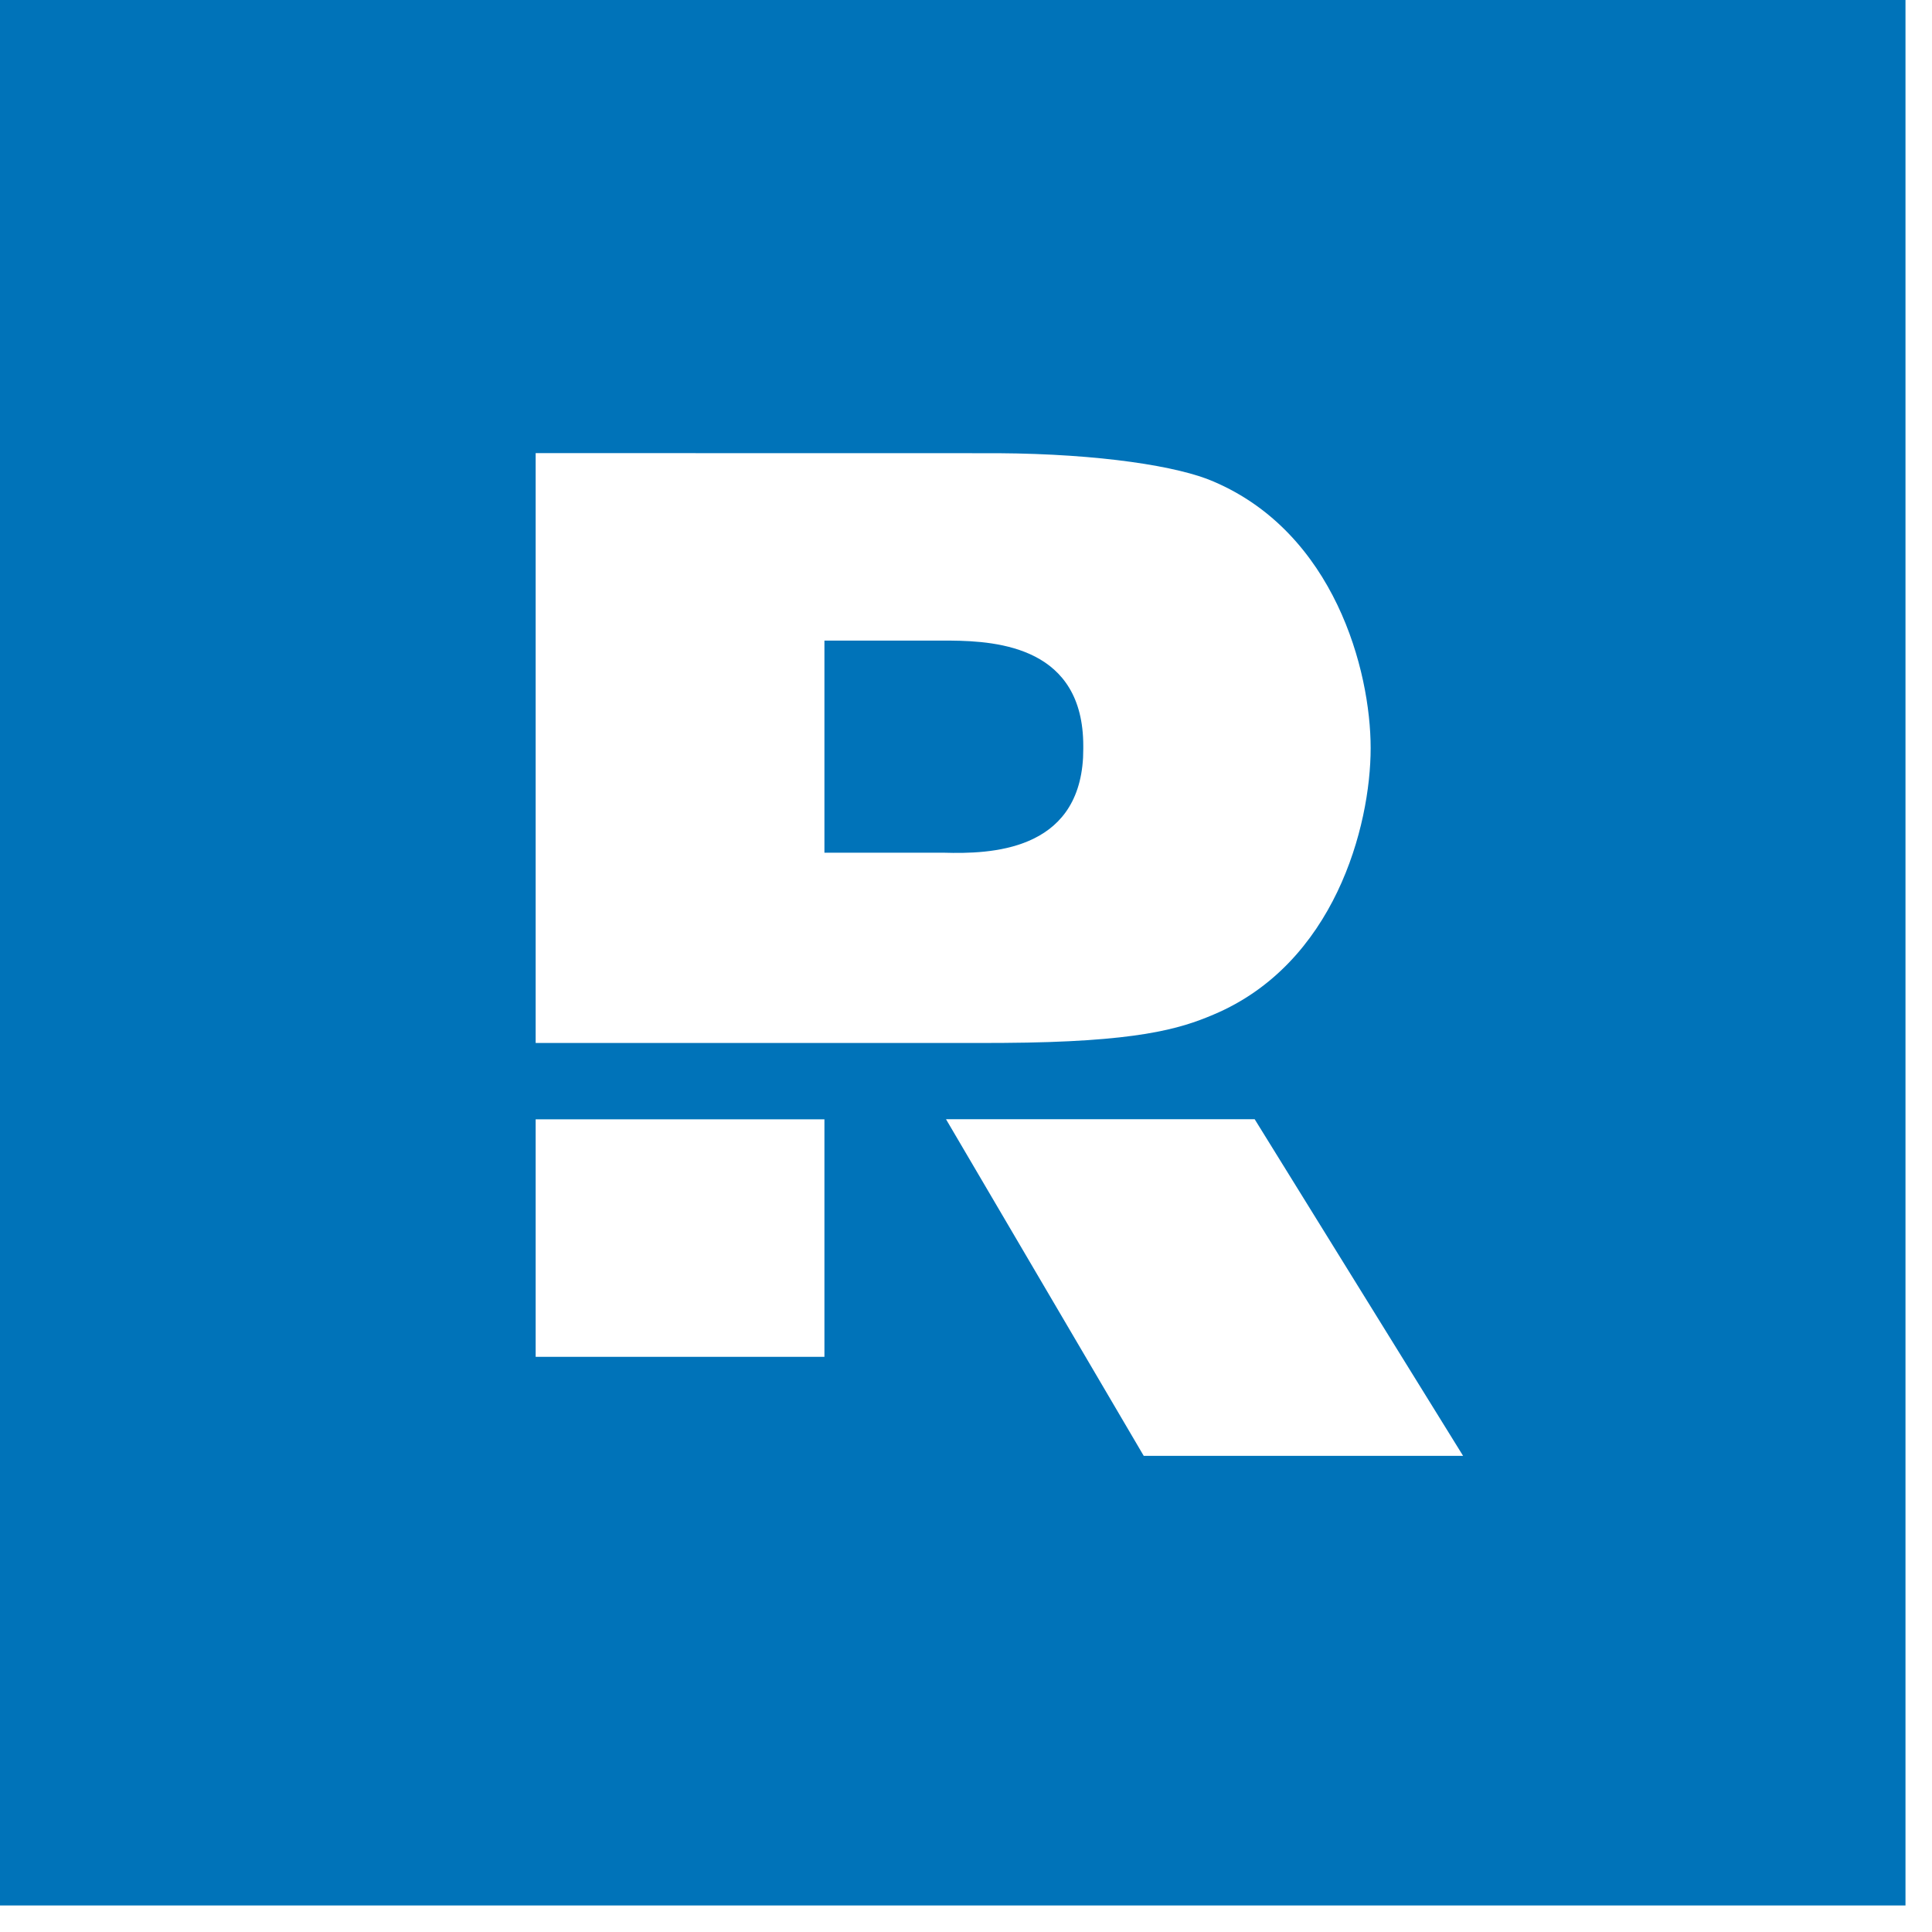 <svg width="47" height="47" viewBox="0 0 47 47" fill="none" xmlns="http://www.w3.org/2000/svg">
<path fill-rule="evenodd" clip-rule="evenodd" d="M46.355 0V46.355H0V0H46.355ZM30.523 27.228H23.014L27.824 35.417H35.593L30.523 27.228ZM20.056 27.23H13.031V33.008H20.056V27.23ZM13.031 11.023V25.372H24.07L24.402 25.371C27.653 25.351 28.699 25.032 29.519 24.683C32.462 23.445 33.344 20.107 33.344 18.198C33.344 16.306 32.462 12.969 29.521 11.714C28.678 11.345 26.772 11.041 24.278 11.025L24.069 11.025L13.031 11.023Z" fill="#0073B9"/>
<path fill-rule="evenodd" clip-rule="evenodd" d="M23.119 15.584C24.311 15.594 26.353 15.761 26.353 18.146V18.216L26.348 18.429C26.223 20.713 24.088 20.777 22.962 20.744H20.056V15.584L23.119 15.584Z" fill="#0073B9"/>
</svg>
